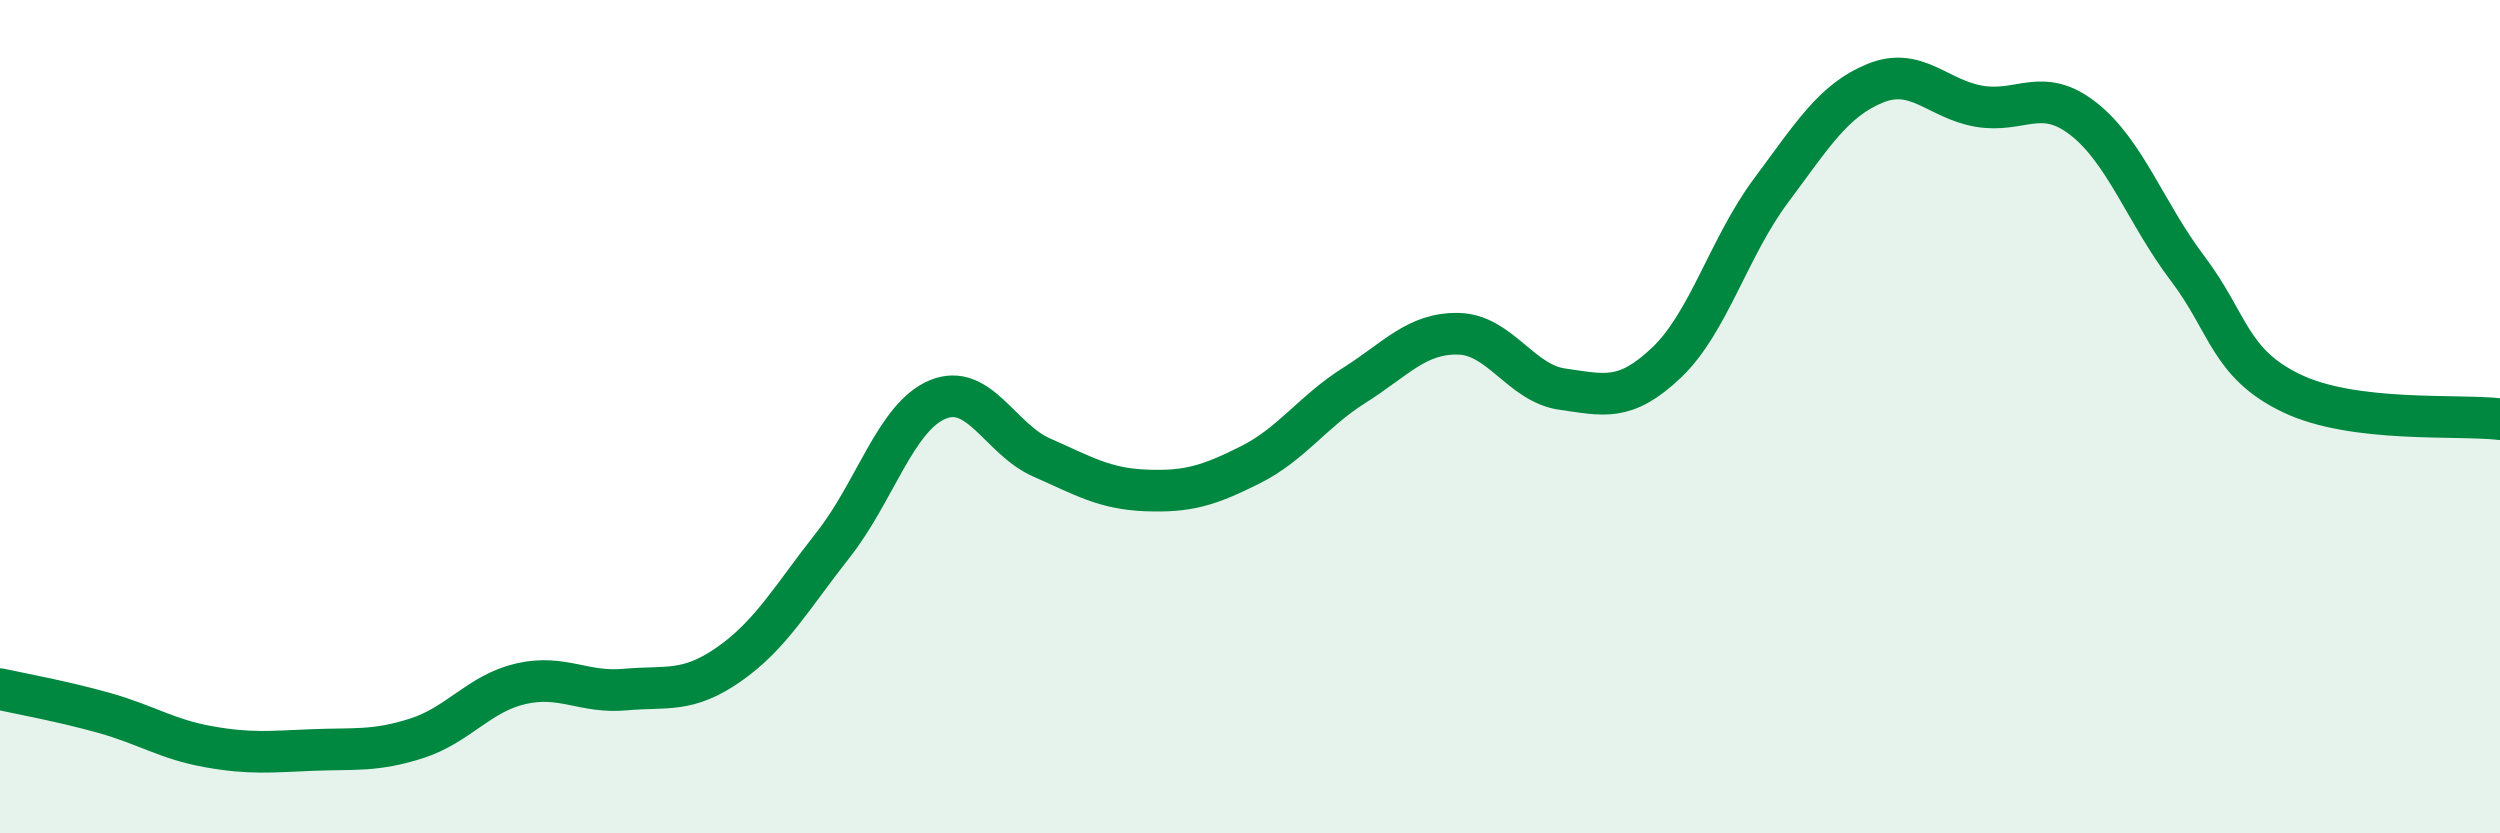 
    <svg width="60" height="20" viewBox="0 0 60 20" xmlns="http://www.w3.org/2000/svg">
      <path
        d="M 0,16.54 C 0.5,16.65 1.5,16.83 2.5,17.11 C 3.5,17.39 4,17.74 5,17.92 C 6,18.1 6.5,18.04 7.5,18 C 8.5,17.96 9,18.04 10,17.72 C 11,17.4 11.5,16.64 12.5,16.41 C 13.5,16.18 14,16.64 15,16.55 C 16,16.46 16.5,16.64 17.5,15.94 C 18.5,15.24 19,14.34 20,13.07 C 21,11.8 21.5,10.01 22.5,9.59 C 23.5,9.17 24,10.54 25,10.98 C 26,11.42 26.5,11.73 27.5,11.77 C 28.5,11.81 29,11.66 30,11.16 C 31,10.66 31.5,9.88 32.5,9.25 C 33.5,8.62 34,7.99 35,8.01 C 36,8.03 36.5,9.2 37.5,9.34 C 38.5,9.48 39,9.65 40,8.7 C 41,7.75 41.5,5.92 42.5,4.58 C 43.5,3.24 44,2.41 45,2 C 46,1.59 46.5,2.38 47.5,2.55 C 48.5,2.72 49,2.07 50,2.85 C 51,3.63 51.5,5.12 52.5,6.44 C 53.5,7.76 53.5,8.72 55,9.44 C 56.5,10.16 59,9.94 60,10.06L60 20L0 20Z"
        fill="#008740"
        opacity="0.1"
        stroke-linecap="round"
        stroke-linejoin="round"
      />
      <path
        d="M 0,16.54 C 0.5,16.65 1.5,16.83 2.5,17.11 C 3.5,17.39 4,17.74 5,17.92 C 6,18.1 6.5,18.04 7.5,18 C 8.5,17.96 9,18.04 10,17.72 C 11,17.4 11.5,16.64 12.5,16.41 C 13.5,16.18 14,16.64 15,16.55 C 16,16.46 16.5,16.64 17.5,15.94 C 18.5,15.24 19,14.34 20,13.07 C 21,11.8 21.5,10.01 22.5,9.59 C 23.5,9.17 24,10.54 25,10.98 C 26,11.42 26.5,11.73 27.5,11.77 C 28.5,11.81 29,11.66 30,11.16 C 31,10.66 31.5,9.88 32.5,9.25 C 33.5,8.62 34,7.99 35,8.01 C 36,8.03 36.5,9.2 37.5,9.34 C 38.5,9.48 39,9.65 40,8.7 C 41,7.75 41.5,5.92 42.5,4.58 C 43.5,3.24 44,2.41 45,2 C 46,1.59 46.5,2.38 47.5,2.55 C 48.5,2.72 49,2.07 50,2.85 C 51,3.63 51.5,5.12 52.5,6.44 C 53.5,7.76 53.5,8.72 55,9.44 C 56.5,10.16 59,9.94 60,10.06"
        stroke="#008740"
        stroke-width="1"
        fill="none"
        stroke-linecap="round"
        stroke-linejoin="round"
      />
    </svg>
  